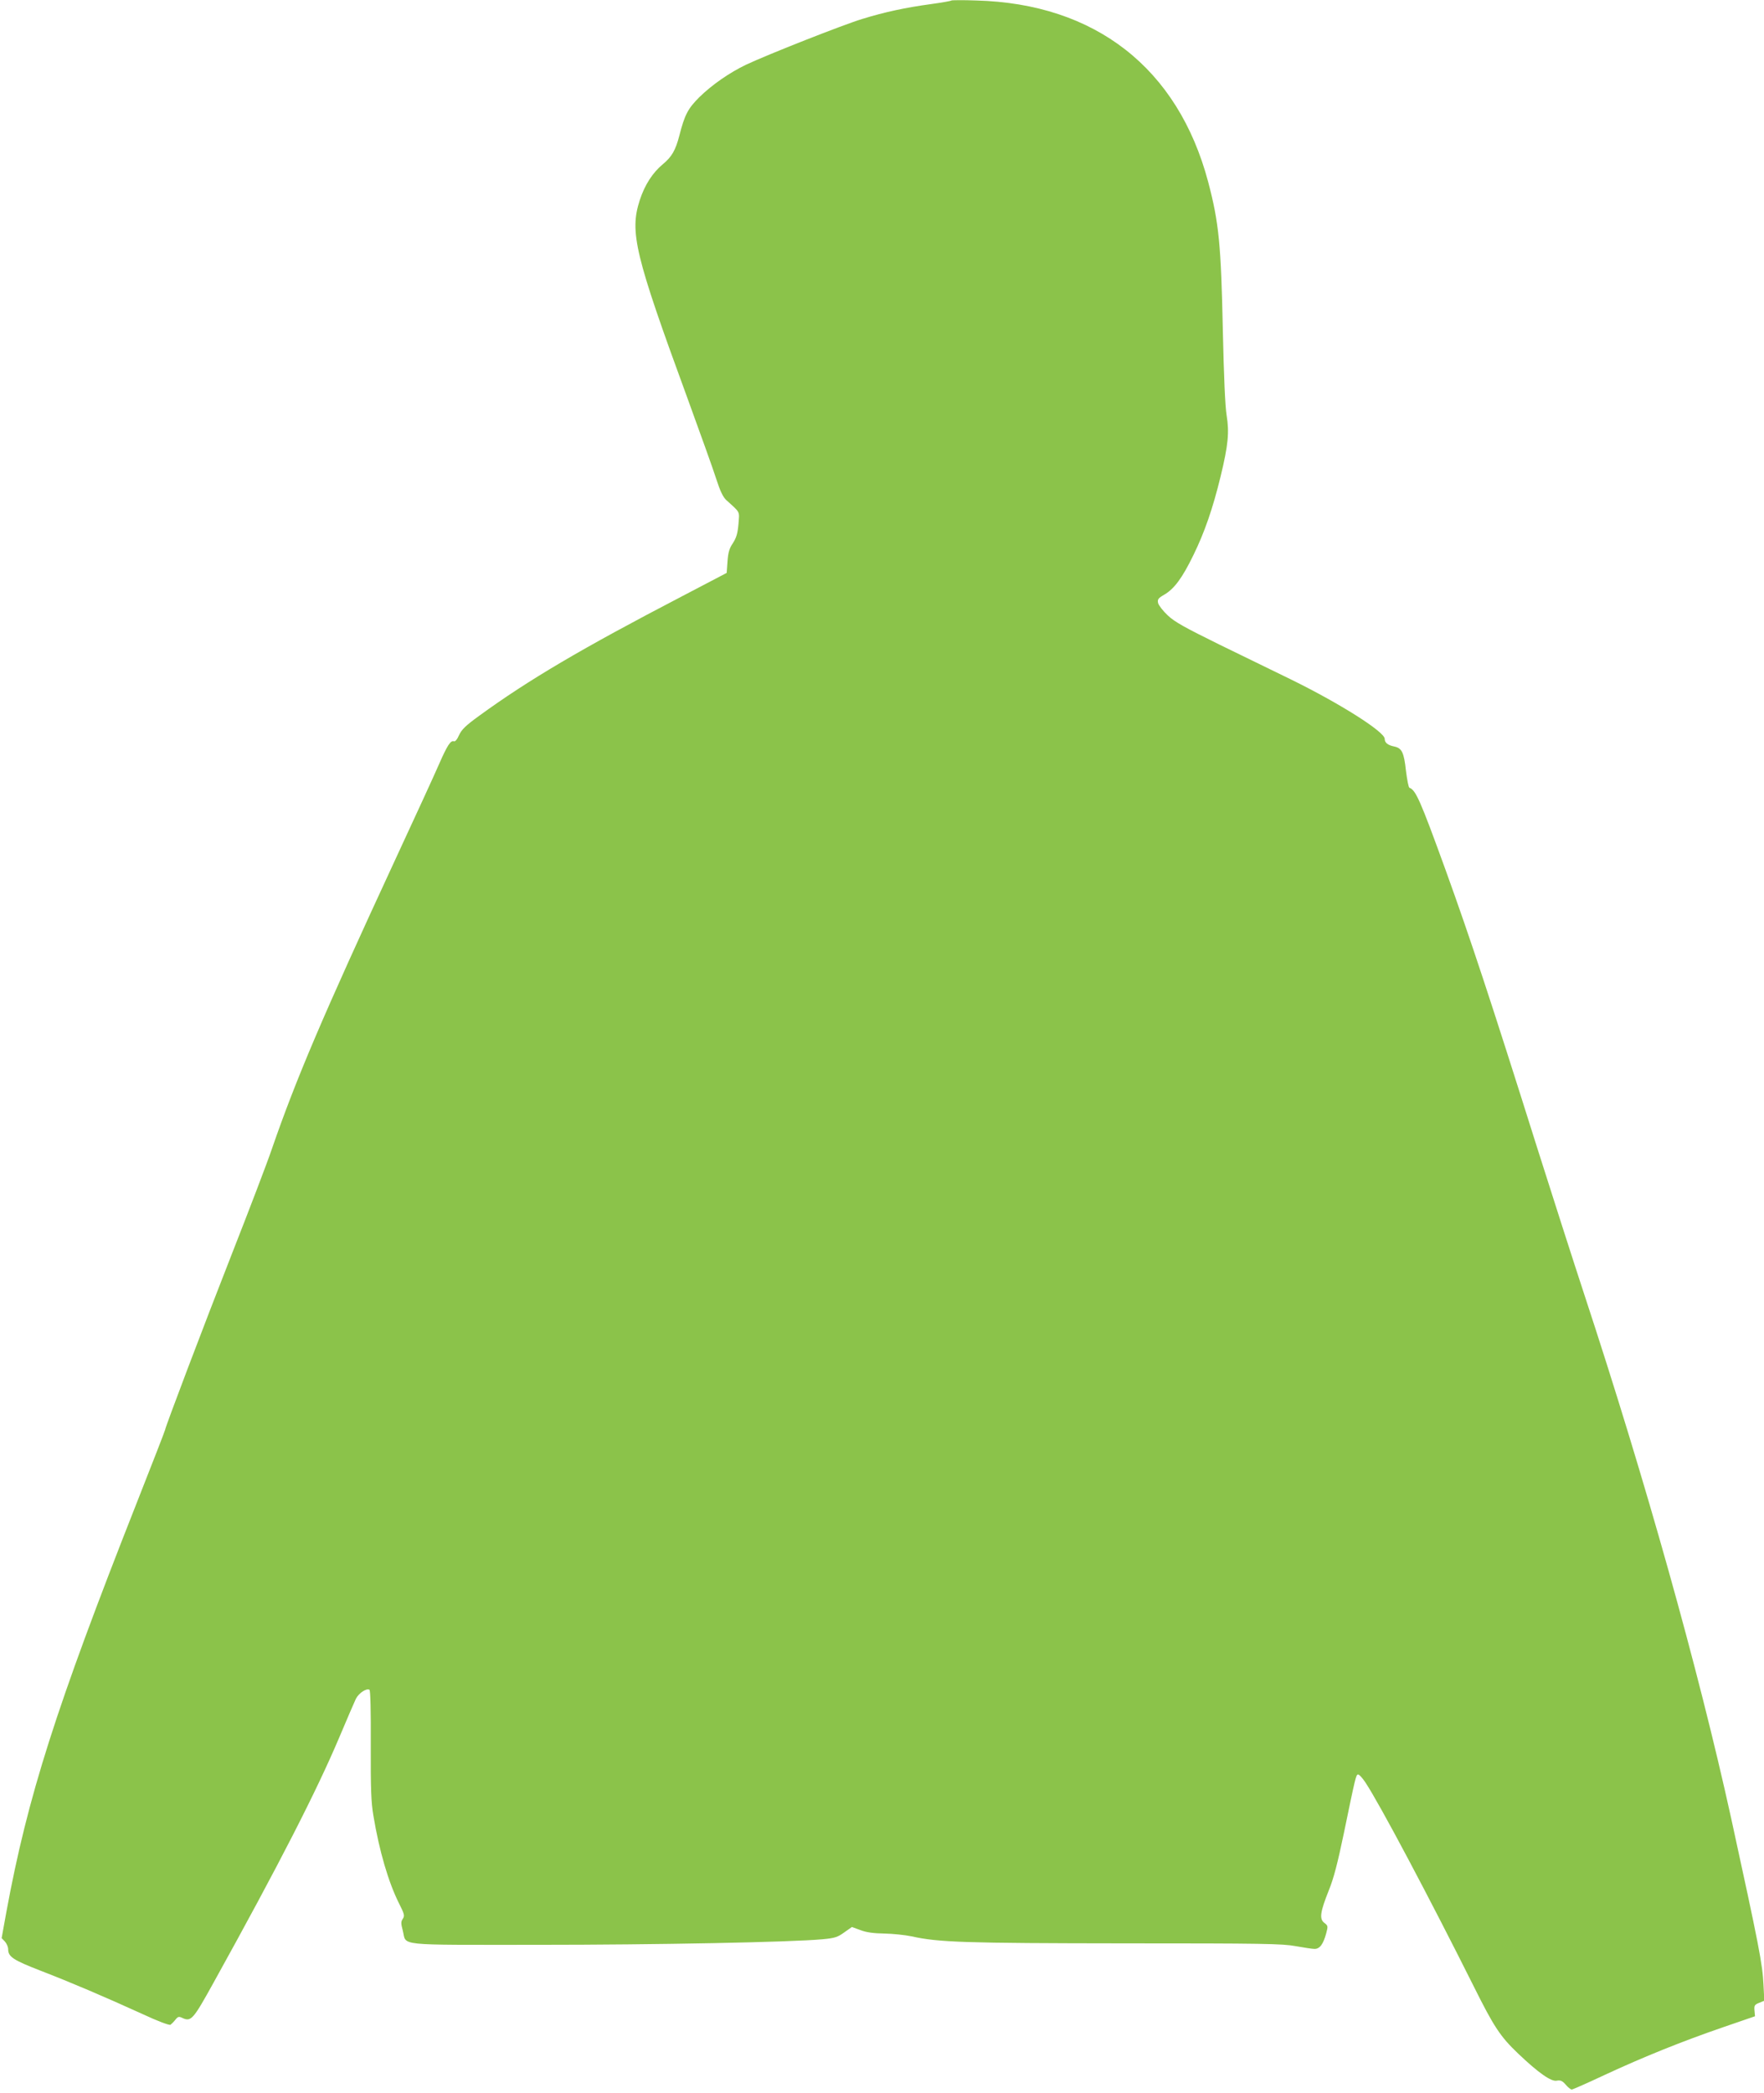 <?xml version="1.0" standalone="no"?>
<!DOCTYPE svg PUBLIC "-//W3C//DTD SVG 20010904//EN"
 "http://www.w3.org/TR/2001/REC-SVG-20010904/DTD/svg10.dtd">
<svg version="1.0" xmlns="http://www.w3.org/2000/svg"
 width="1079pt" height="1280pt" viewBox="0 0 1079 1280"
 preserveAspectRatio="xMidYMid meet">
<g transform="translate(0,1280) scale(0.1,-0.1)"
fill="#8bc34a" stroke="none">
<path d="M5820 12797 c-3 -3 -59 -13 -125 -22 -154 -21 -282 -48 -421 -91
-113 -34 -580 -218 -711 -280 -102 -49 -207 -122 -285 -198 -70 -70 -90 -107
-123 -237 -23 -88 -46 -128 -99 -172 -64 -53 -112 -127 -143 -222 -63 -195
-29 -335 290 -1205 79 -217 160 -442 178 -499 24 -75 42 -112 62 -130 88 -80
80 -65 74 -147 -5 -57 -13 -83 -34 -116 -22 -32 -29 -57 -33 -112 l-5 -70
-275 -144 c-609 -317 -937 -510 -1239 -730 -83 -60 -107 -84 -123 -118 -11
-26 -24 -41 -31 -38 -20 7 -40 -22 -92 -141 -26 -60 -149 -328 -273 -595 -438
-946 -600 -1326 -750 -1760 -27 -80 -136 -365 -242 -635 -174 -443 -410 -1066
-410 -1080 0 -4 -79 -207 -176 -453 -494 -1253 -665 -1791 -795 -2496 l-29
-160 20 -21 c11 -12 20 -33 20 -47 0 -46 30 -66 200 -132 184 -71 386 -157
623 -265 92 -43 162 -69 170 -65 6 5 20 18 30 31 15 19 21 21 42 11 54 -25 66
-11 191 215 405 731 631 1173 772 1507 45 107 90 211 99 230 18 35 65 66 83
55 6 -4 9 -129 8 -338 -1 -269 2 -351 16 -432 36 -217 92 -407 156 -535 34
-67 36 -77 24 -96 -12 -17 -12 -28 0 -73 24 -94 -56 -86 824 -86 731 0 1550
16 1743 34 76 7 93 13 133 42 l47 33 52 -19 c36 -14 81 -20 147 -21 52 -1 127
-9 165 -17 166 -37 323 -42 1305 -43 844 0 965 -2 1045 -17 50 -9 102 -17 116
-17 32 0 53 29 71 95 12 44 11 47 -11 64 -32 24 -26 66 27 199 30 73 54 167
92 349 71 344 74 356 86 360 6 2 27 -20 46 -49 87 -131 393 -708 663 -1248
123 -247 162 -306 271 -410 123 -117 202 -173 236 -166 23 4 34 0 55 -24 14
-17 31 -30 37 -30 6 0 97 40 201 89 239 111 475 206 725 292 l195 67 -3 34
c-3 31 0 37 28 48 l32 13 -5 96 c-6 129 -27 237 -198 1021 -201 914 -523 2063
-899 3205 -65 198 -195 603 -289 900 -284 902 -406 1271 -559 1695 -156 430
-182 487 -221 502 -5 2 -14 48 -21 103 -12 113 -25 139 -71 149 -40 8 -59 23
-59 47 0 43 -275 217 -575 364 -93 45 -289 141 -435 212 -213 105 -275 139
-317 179 -29 27 -55 61 -59 75 -5 23 0 30 38 52 61 36 110 102 178 242 68 139
118 283 166 480 47 194 54 270 37 375 -9 54 -17 241 -23 515 -11 530 -24 663
-90 913 -185 695 -690 1090 -1420 1109 -80 3 -147 2 -150 0z"/>
</g>
</svg>
